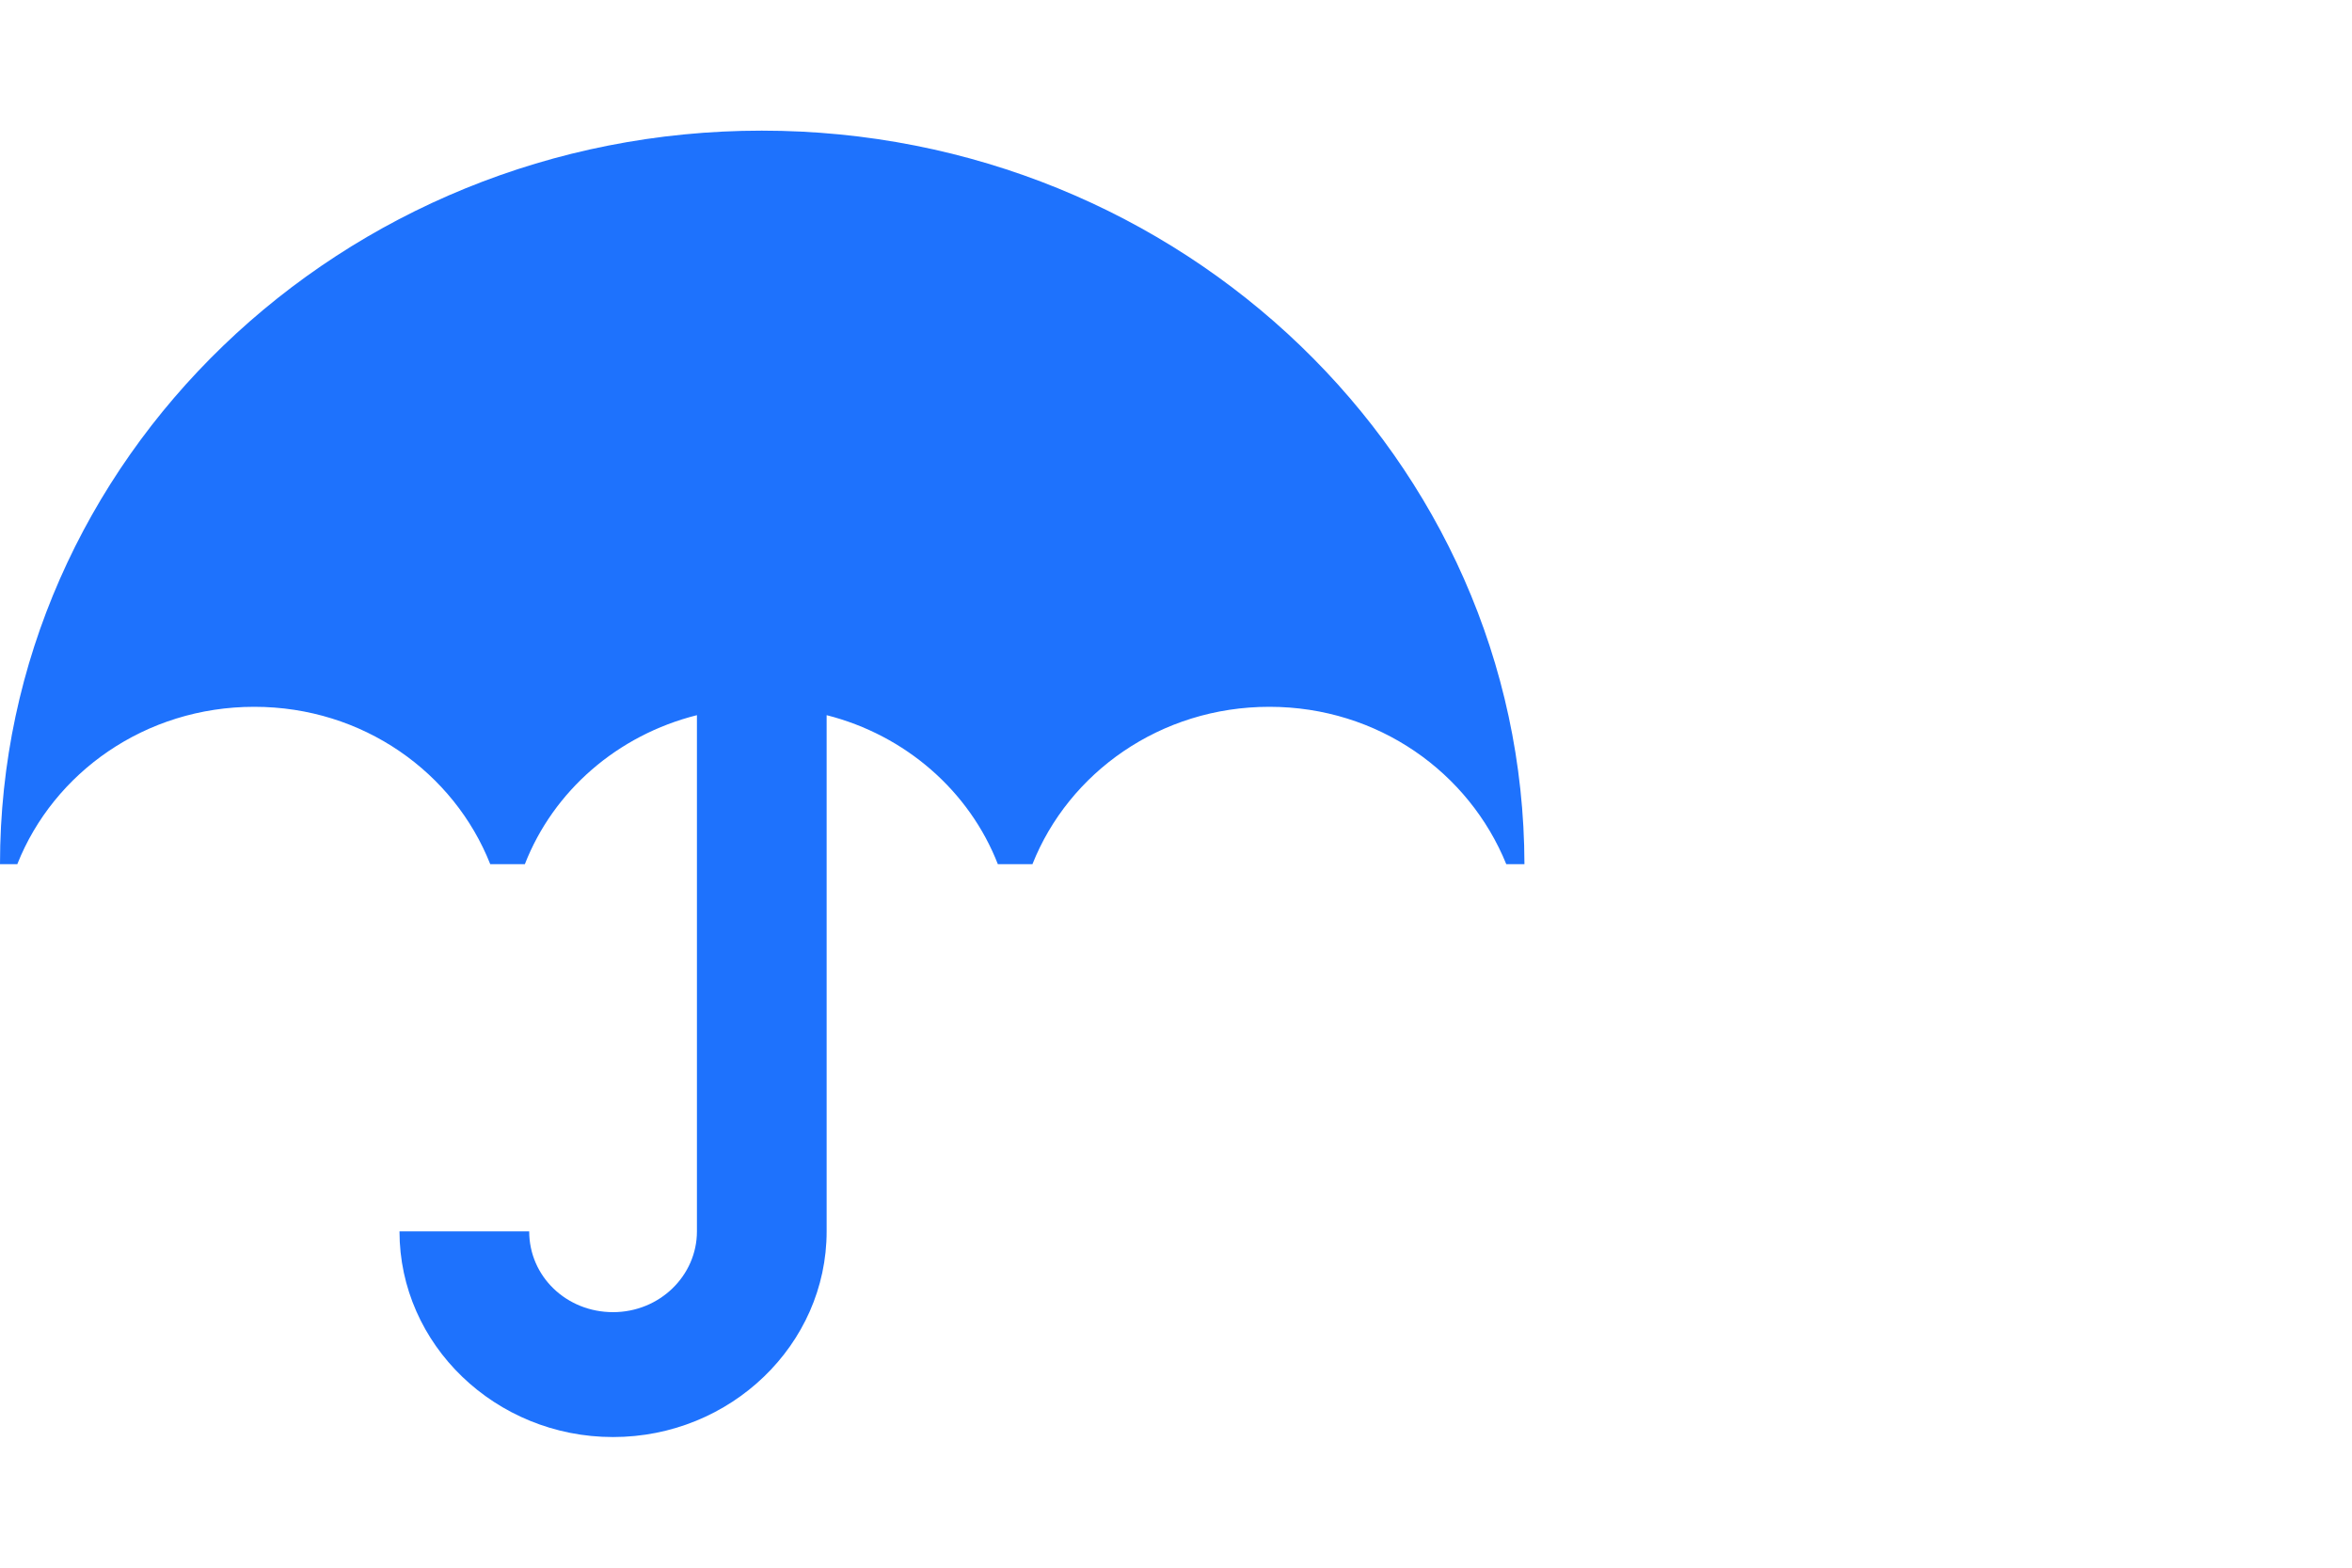 <svg xmlns="http://www.w3.org/2000/svg" width="54" height="36" viewBox="0 0 54 36" fill="none">
<path d="M54 0H0V36H54V0Z" fill="white"/>
<path d="M17.49 3C7.842 3 0 10.553 0 19.845H0.397C1.231 17.742 3.335 16.231 5.837 16.231C8.338 16.231 10.423 17.742 11.256 19.845H12.05C12.706 18.163 14.175 16.881 16.001 16.423V28.277C16.001 29.291 15.148 30.132 14.075 30.132C13.003 30.132 12.15 29.31 12.15 28.277H9.172C9.172 30.878 11.376 33 14.075 33C16.775 33 18.979 30.878 18.979 28.277V16.423C20.786 16.881 22.255 18.163 22.91 19.845H23.704C24.538 17.742 26.642 16.231 29.143 16.231C31.645 16.231 33.729 17.742 34.583 19.845H35C34.98 10.553 27.138 3 17.49 3Z" fill="#1E72FD"/>
</svg>